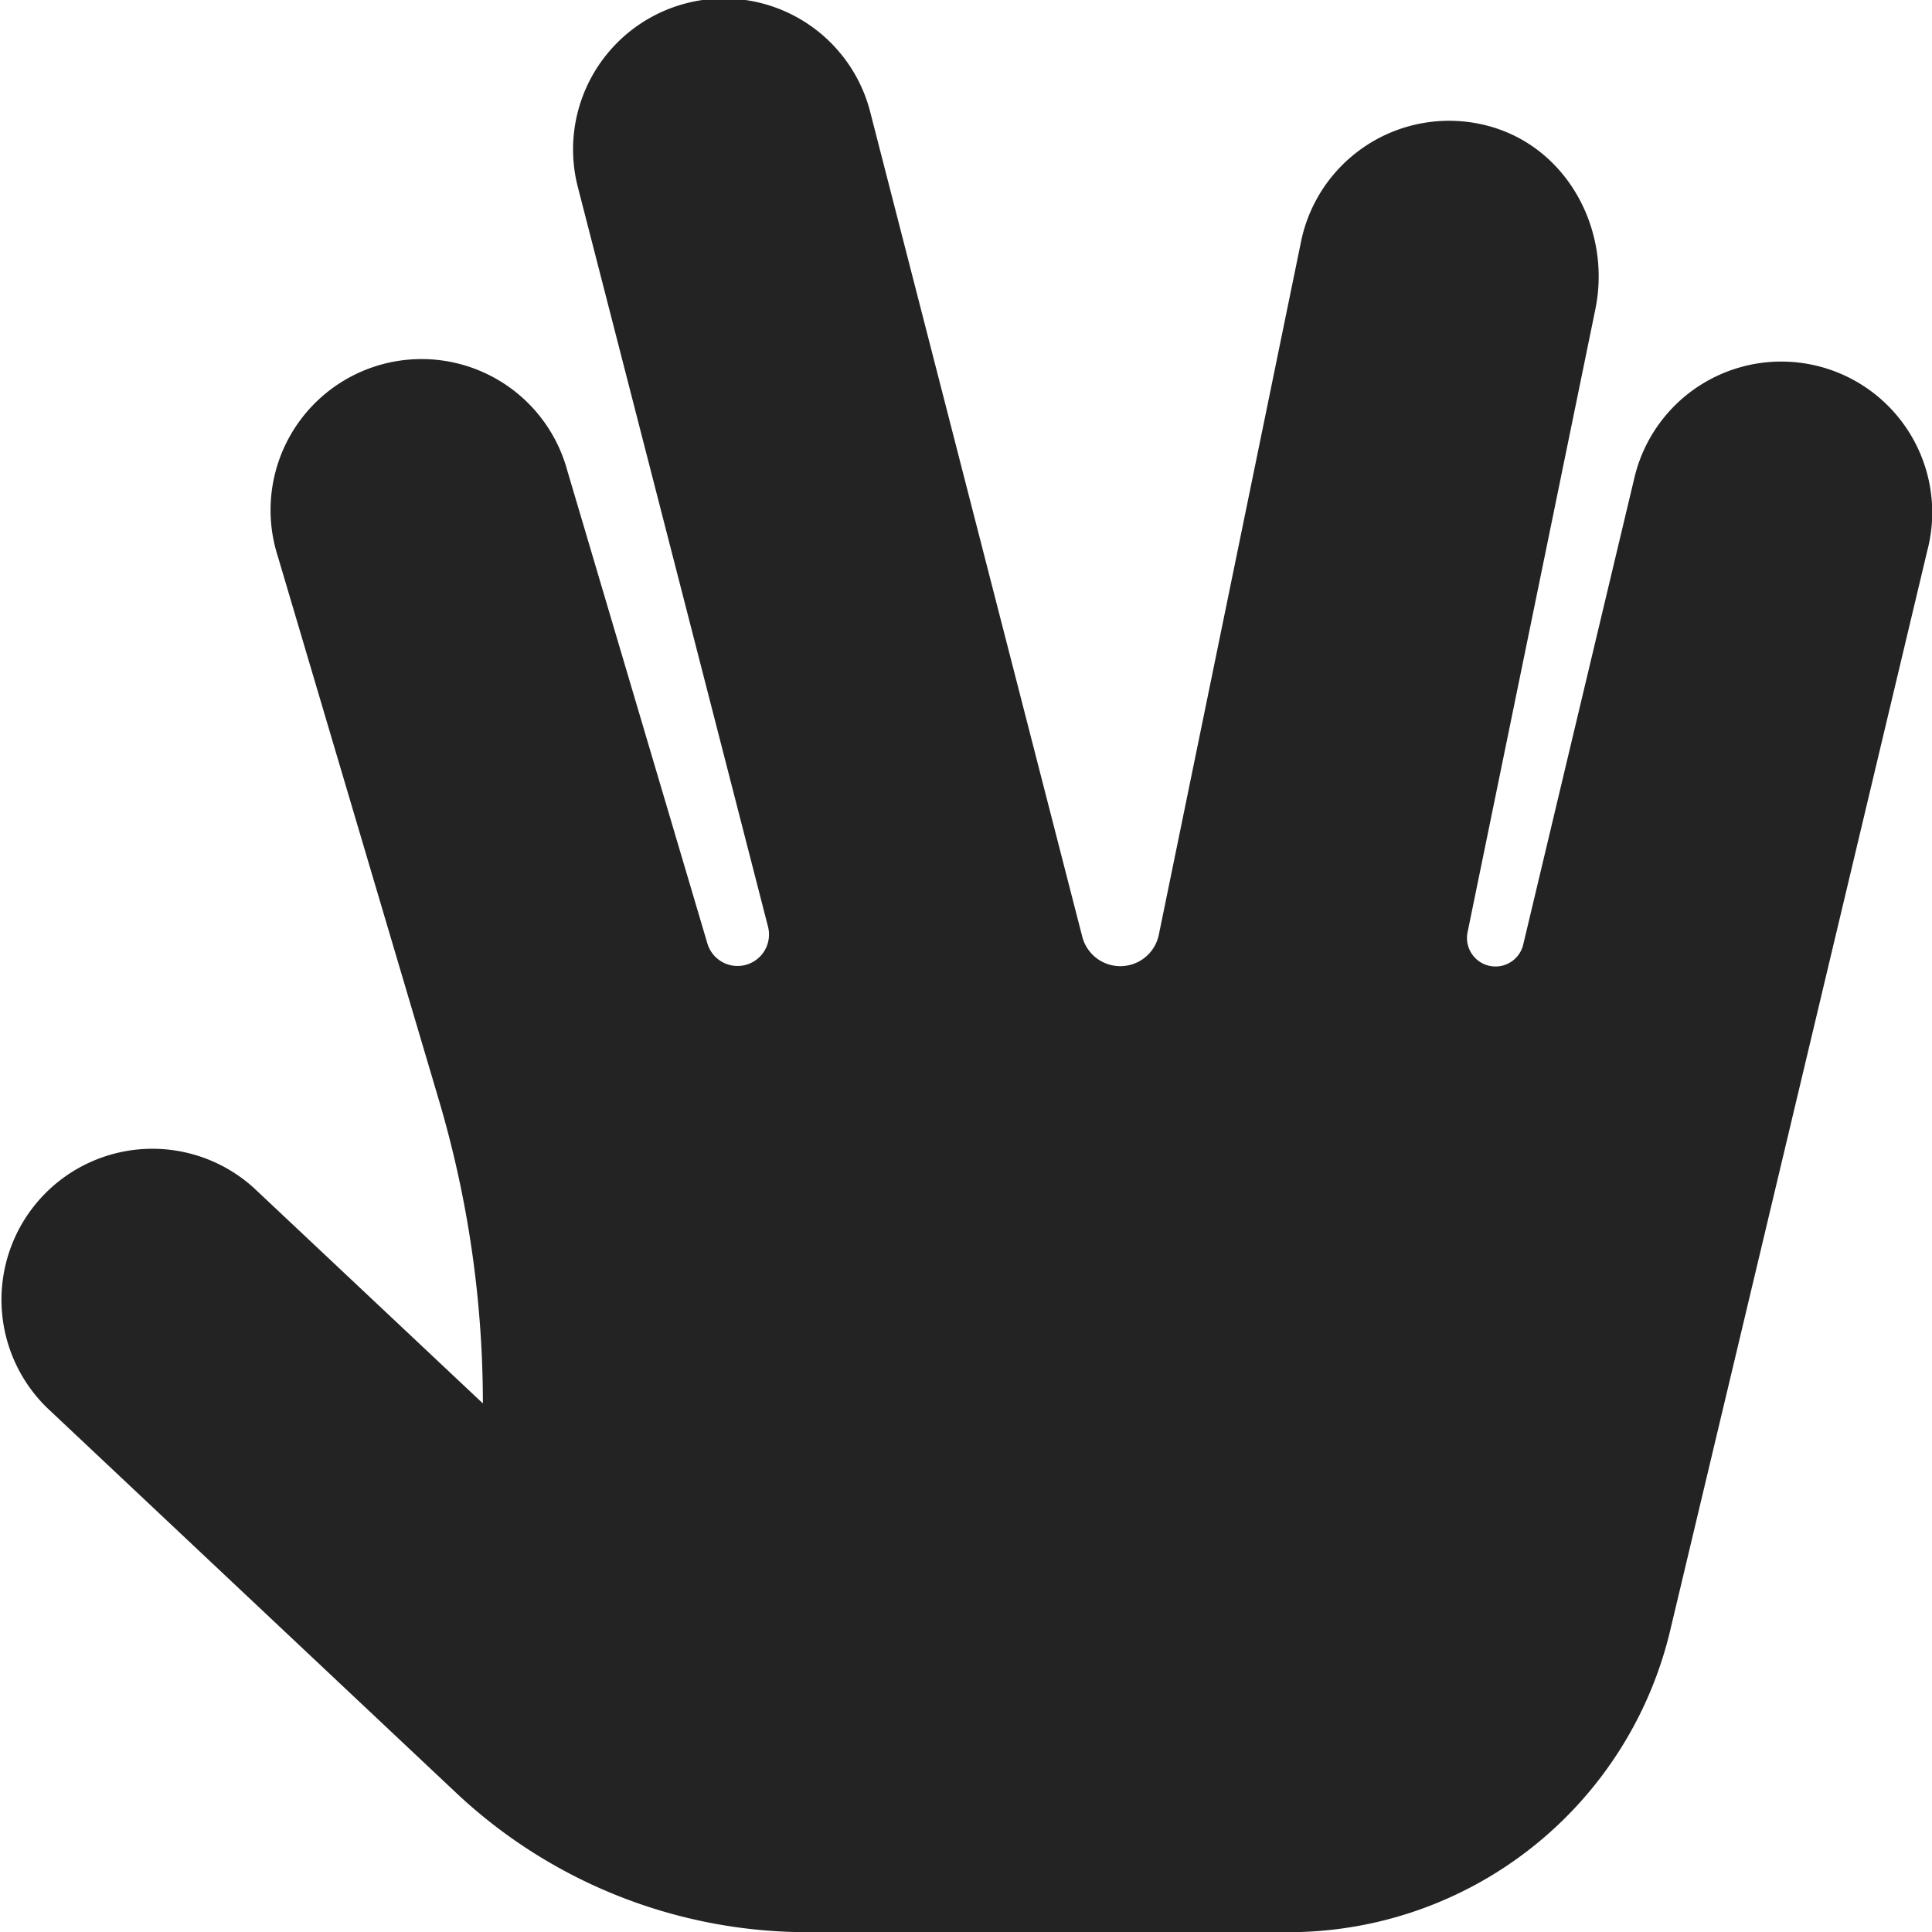 <?xml version="1.0" encoding="UTF-8" standalone="no"?>
<svg
   id="Calque_1"
   data-name="Calque 1"
   viewBox="0 0 32 32"
   version="1.1"
   sodipodi:docname="controller_raster.svg"
   inkscape:version="1.2.2 (732a01da63, 2022-12-09)"
   inkscape:export-filename="w16\w16_controller_raster.png"
   inkscape:export-xdpi="48"
   inkscape:export-ydpi="48"
   xml:space="preserve"
   xmlns:inkscape="http://www.inkscape.org/namespaces/inkscape"
   xmlns:sodipodi="http://sodipodi.sourceforge.net/DTD/sodipodi-0.dtd"
   xmlns="http://www.w3.org/2000/svg"
   xmlns:svg="http://www.w3.org/2000/svg"
   xmlns:rdf="http://www.w3.org/1999/02/22-rdf-syntax-ns#"
   xmlns:cc="http://creativecommons.org/ns#"
   xmlns:dc="http://purl.org/dc/elements/1.1/"><sodipodi:namedview
     pagecolor="#ffffff"
     bordercolor="#666666"
     borderopacity="1"
     objecttolerance="10"
     gridtolerance="10"
     guidetolerance="10"
     inkscape:pageopacity="0"
     inkscape:pageshadow="2"
     inkscape:window-width="1419"
     inkscape:window-height="1205"
     id="namedview29"
     showgrid="false"
     inkscape:snap-bbox="true"
     inkscape:bbox-paths="true"
     inkscape:bbox-nodes="true"
     inkscape:snap-bbox-edge-midpoints="true"
     inkscape:snap-bbox-midpoints="true"
     inkscape:snap-nodes="false"
     inkscape:zoom="10.429825"
     inkscape:cx="11.745163"
     inkscape:cy="24.353237"
     inkscape:window-x="2428"
     inkscape:window-y="159"
     inkscape:window-maximized="0"
     inkscape:current-layer="Calque_1"
     inkscape:document-rotation="0"
     inkscape:pagecheckerboard="0"
     inkscape:showpageshadow="0"
     inkscape:deskcolor="#d1d1d1" /><defs
     id="defs4"><style
       id="style2">.cls-1{fill:#e3e3e3;}</style><style
       id="style1399">.cls-1{fill:#e3e3e3;}</style><style
       id="style1399-4">.cls-1{fill:#e3e3e3;}</style><style
       id="style1399-8">.cls-1{fill:#e3e3e3;}</style><style
       id="style1399-4-5">.cls-1{fill:#e3e3e3;}</style><style
       id="style1399-0">.cls-1{fill:#e3e3e3;}</style><style
       id="style854">.cls-1{fill:#e3e3e3;}</style><style
       id="style1399-84">.cls-1{fill:#e3e3e3;}</style><style
       id="style1399-4-8">.cls-1{fill:#e3e3e3;}</style><style
       id="style1399-8-10">.cls-1{fill:#e3e3e3;}</style><style
       id="style1399-4-5-3">.cls-1{fill:#e3e3e3;}</style><style
       id="style1399-0-0">.cls-1{fill:#e3e3e3;}</style><style
       id="style1399-5">.cls-1{fill:#e3e3e3;}</style><style
       id="style1399-4-6">.cls-1{fill:#e3e3e3;}</style><style
       id="style1399-8-1">.cls-1{fill:#e3e3e3;}</style><style
       id="style1399-4-5-1">.cls-1{fill:#e3e3e3;}</style><style
       id="style1399-0-5">.cls-1{fill:#e3e3e3;}</style><style
       id="style1257">.cls-1{fill:#e3e3e3;}</style><style
       id="style836">.cls-1{fill:#e3e3e3;}</style><style
       id="style891">.cls-1{fill:#e3e3e3;}</style><inkscape:path-effect
       oposite_fuse="false"
       fuse_paths="false"
       discard_orig_path="false"
       mode="free"
       is_visible="true"
       id="path-effect860"
       center_point="4.264,4.124"
       end_point="4.264,6.623"
       start_point="4.264,1.626"
       effect="mirror_symmetry" /><style
       id="style1399-9">.cls-1{fill:#e3e3e3;}</style><style
       id="style1399-4-63">.cls-1{fill:#e3e3e3;}</style><style
       id="style1399-8-8">.cls-1{fill:#e3e3e3;}</style><style
       id="style1399-4-5-5">.cls-1{fill:#e3e3e3;}</style><style
       id="style1399-0-6">.cls-1{fill:#e3e3e3;}</style><style
       id="style854-1">.cls-1{fill:#e3e3e3;}</style><style
       id="style1399-84-1">.cls-1{fill:#e3e3e3;}</style><style
       id="style1399-4-8-5">.cls-1{fill:#e3e3e3;}</style><style
       id="style1399-8-10-9">.cls-1{fill:#e3e3e3;}</style><style
       id="style1399-4-5-3-8">.cls-1{fill:#e3e3e3;}</style><style
       id="style1399-0-0-4">.cls-1{fill:#e3e3e3;}</style><style
       id="style1399-5-8">.cls-1{fill:#e3e3e3;}</style><style
       id="style1399-4-6-1">.cls-1{fill:#e3e3e3;}</style><style
       id="style1399-8-1-0">.cls-1{fill:#e3e3e3;}</style><style
       id="style1399-4-5-1-3">.cls-1{fill:#e3e3e3;}</style><style
       id="style1399-0-5-0">.cls-1{fill:#e3e3e3;}</style><style
       id="style1257-4">.cls-1{fill:#e3e3e3;}</style><style
       id="style836-4">.cls-1{fill:#e3e3e3;}</style><style
       id="style891-4">.cls-1{fill:#e3e3e3;}</style><style
       id="style1399-6">.cls-1{fill:#e3e3e3;}</style><style
       id="style1399-4-9">.cls-1{fill:#e3e3e3;}</style><style
       id="style1399-8-9">.cls-1{fill:#e3e3e3;}</style><style
       id="style1399-4-5-17">.cls-1{fill:#e3e3e3;}</style><style
       id="style1399-0-8">.cls-1{fill:#e3e3e3;}</style><style
       id="style1399-84-2">.cls-1{fill:#e3e3e3;}</style><linearGradient
       id="Neutral__dark_"
       inkscape:swatch="solid"><stop
         style="stop-color:#232323;stop-opacity:1;"
         offset="0"
         id="stop832" /></linearGradient><linearGradient
       id="linearGradient1363"
       inkscape:swatch="solid"><stop
         style="stop-color:#84b330;stop-opacity:1;"
         offset="0"
         id="stop1361" /></linearGradient><style
       id="style1399-70">.cls-1{fill:#e3e3e3;}</style><style
       id="style857">.cls-1{fill:#e52120;}.cls-1,.cls-2,.cls-3,.cls-4,.cls-5{stroke:#000;stroke-miterlimit:10;stroke-width:1.2px;}.cls-2{fill:#6dbc88;}.cls-3{fill:#701034;}.cls-4{fill:#51aae0;}.cls-5{fill:none;}</style><style
       id="style857-2">.cls-1{fill:#e52120;}.cls-1,.cls-2,.cls-3,.cls-4,.cls-5{stroke:#000;stroke-miterlimit:10;stroke-width:1.2px;}.cls-2{fill:#6dbc88;}.cls-3{fill:#701034;}.cls-4{fill:#51aae0;}.cls-5{fill:none;}</style><style
       id="style1399-7">.cls-1{fill:#e3e3e3;}</style><style
       id="style1399-2">.cls-1{fill:#e3e3e3;}</style><style
       id="style1399-8-7">.cls-1{fill:#e3e3e3;}</style><style
       id="style1399-9-0">.cls-1{fill:#e3e3e3;}</style></defs><title
     id="title6">body_l</title><style
     id="style815"
     type="text/css">
	.st0{fill:#00005B;}
	.st1{fill:#9999FF;}
</style><style
     id="style815-2"
     type="text/css">
	.st0{fill:#00005B;}
	.st1{fill:#9999FF;}
</style><path
     d="M 31.932,9.079 27.663,27.008 a 6.5,6.5 0 0 1 -6.324,4.995 H 13.378 A 8.499,8.499 0 0 1 7.553,29.693 L 0.784,23.322 A 2.5,2.5 0 0 1 4.21,19.681 l 3.788,3.564 v 0 A 17.705,17.705 0 0 0 7.268,18.216 L 4.6,9.21 a 2.501,2.501 0 1 1 4.795,-1.42 l 2.322,7.838 a 0.521,0.521 0 0 0 1.004,-0.278 L 9.577,3.122 a 2.5,2.5 0 1 1 4.842,-1.246 l 3.506,13.636 a 0.651,0.651 0 0 0 1.269,-0.031 L 21.55,3.998 A 2.504,2.504 0 0 1 24.757,2.117 c 1.241,0.394 1.929,1.73 1.667,3.006 L 24.309,15.434 a 0.472,0.472 0 0 0 0.922,0.204 l 1.838,-7.717 a 2.5,2.5 0 1 1 4.864,1.158 z"
     id="path1852"
     style="stroke-width:0.063;fill:#232323;fill-opacity:1" /></svg>
